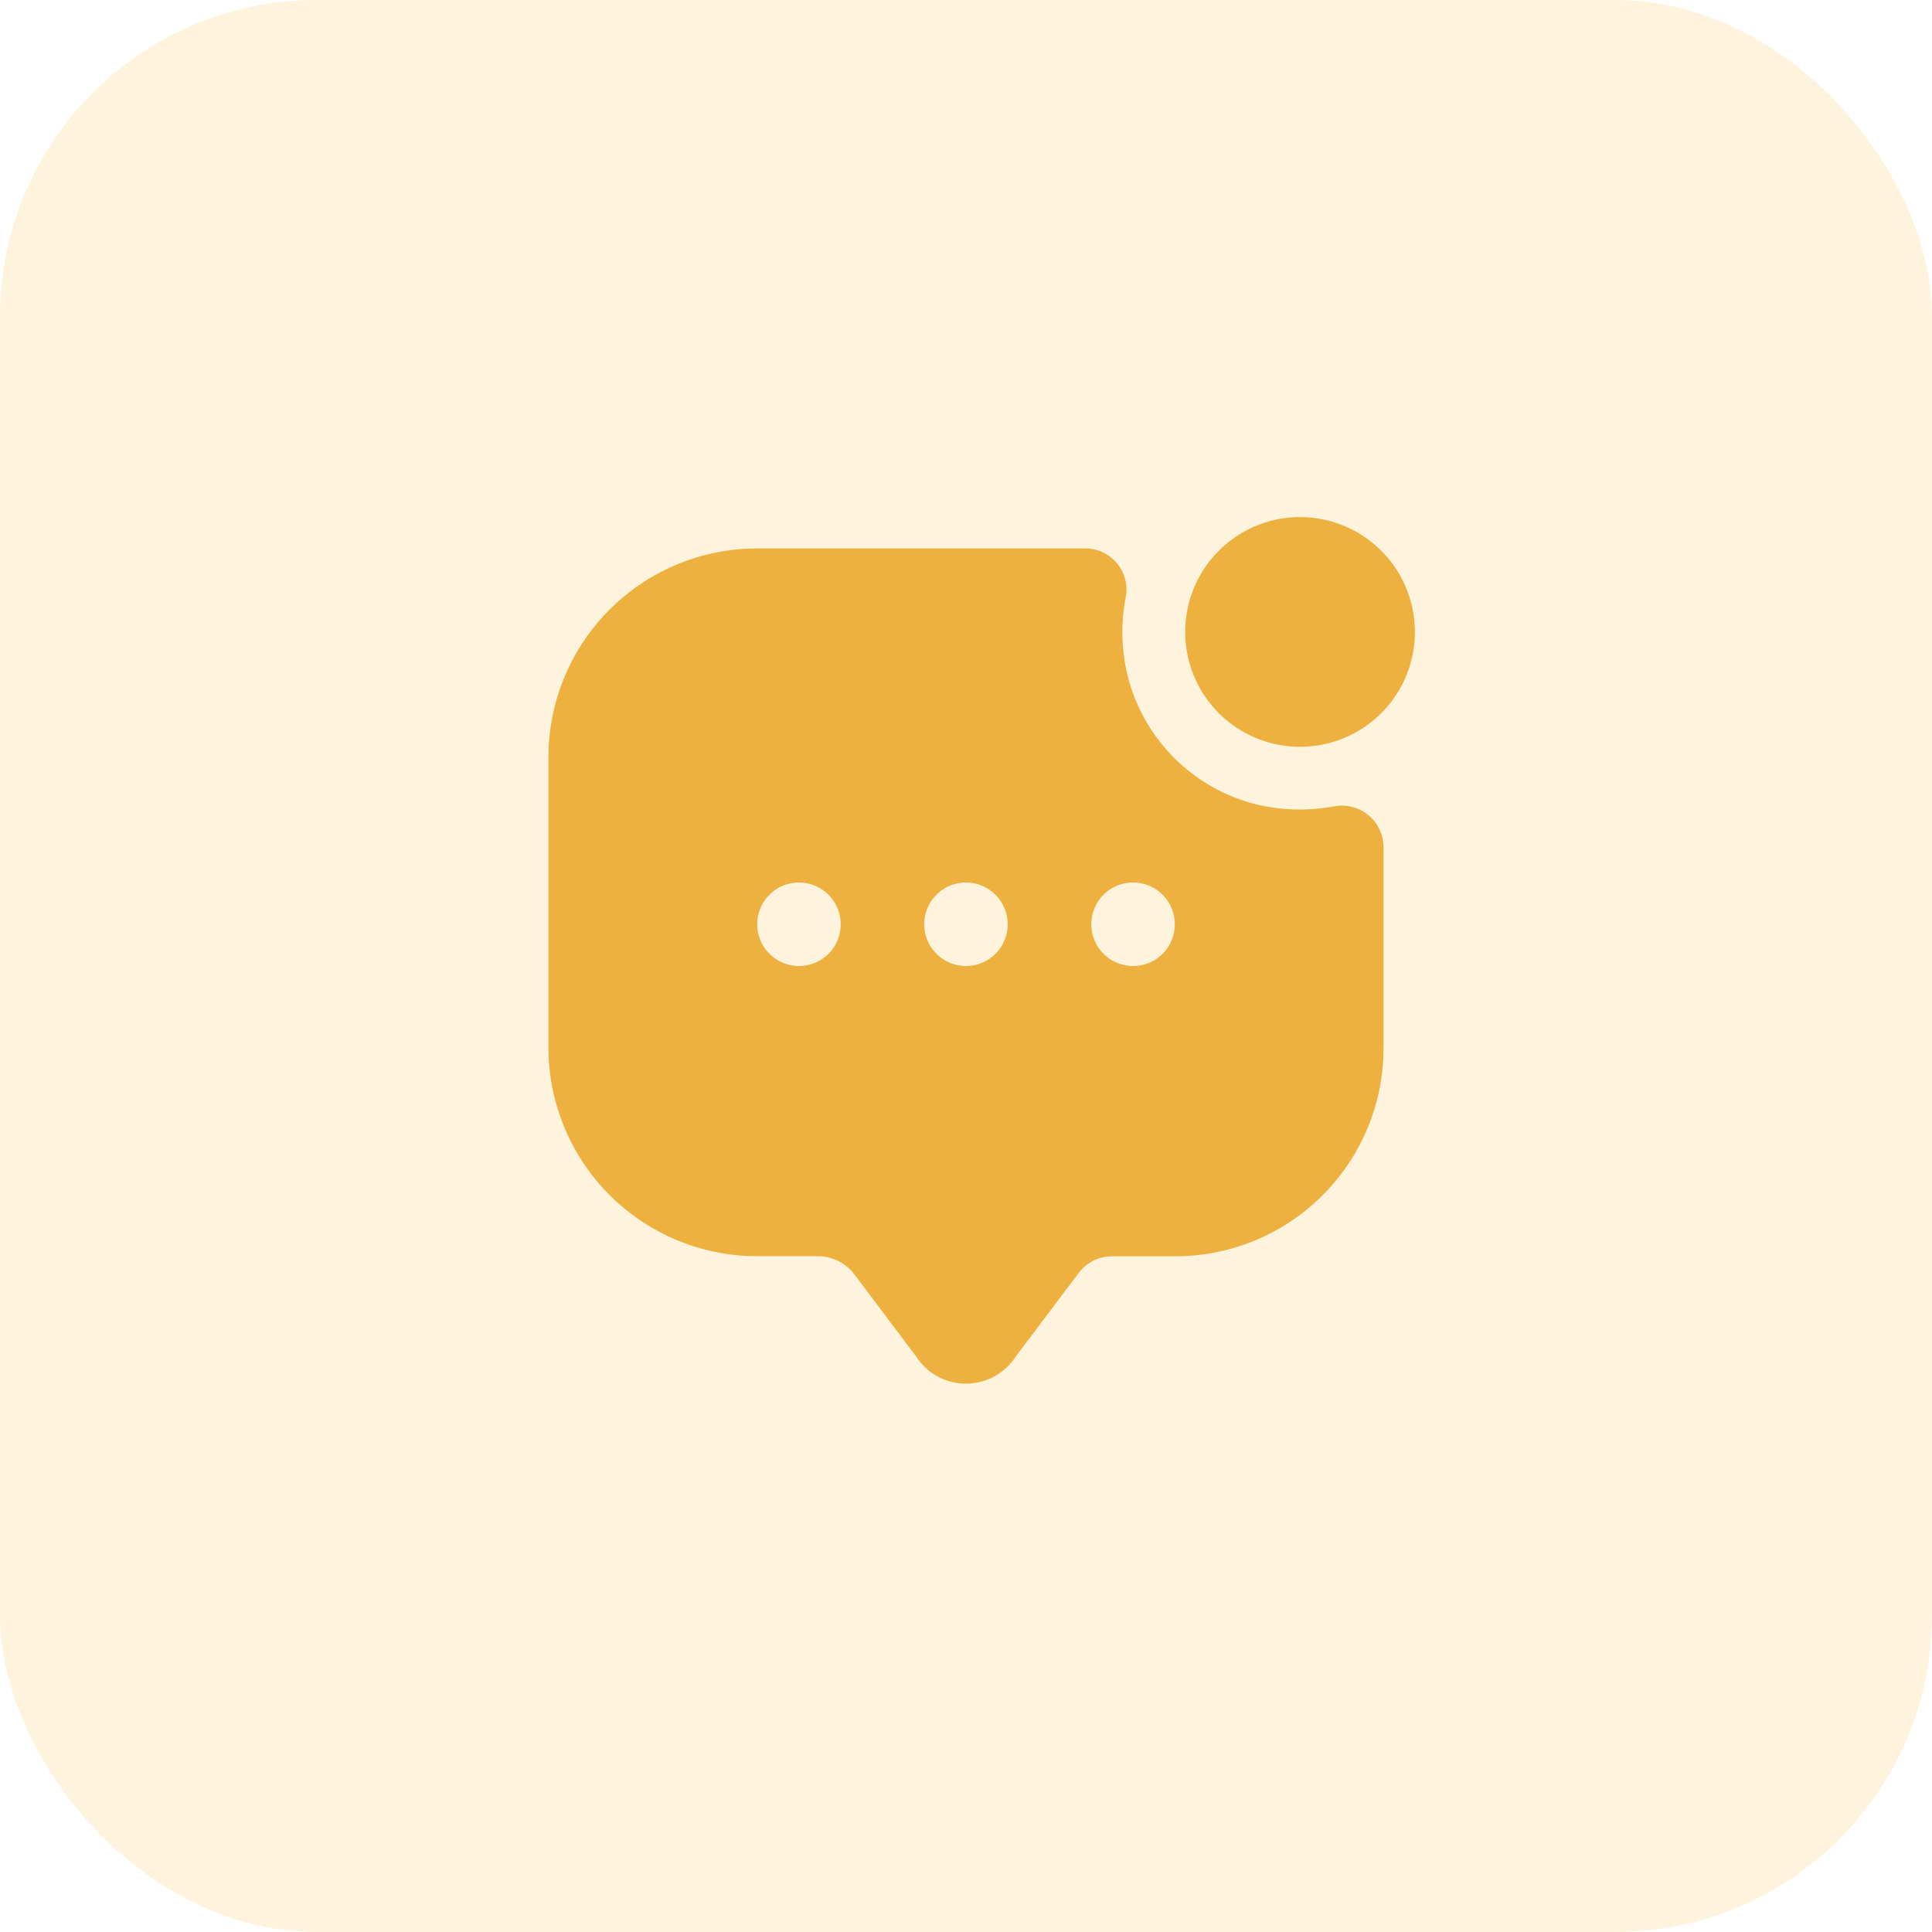 <?xml version="1.0" encoding="UTF-8"?>
<svg xmlns="http://www.w3.org/2000/svg" width="61" height="61" viewBox="0 0 61 61">
  <g id="Group_906466" data-name="Group 906466" transform="translate(-155 -5929)">
    <g id="Group_906440" data-name="Group 906440" transform="translate(20 4594.021)">
      <g id="Group_898786" data-name="Group 898786" transform="translate(-4069 -7415.324)">
        <rect id="Rectangle_136373" data-name="Rectangle 136373" width="61" height="61" rx="10" transform="translate(4204 8750.303)" fill="#fcc856" opacity="0.2"/>
      </g>
    </g>
    <g id="vuesax_bold_message-notif" data-name="vuesax/bold/message-notif" transform="translate(61.679 5691.679)">
      <g id="message-notif" transform="translate(108 252)">
        <path id="Vector" d="M7.251,3.626A3.626,3.626,0,1,1,3.626,0,3.626,3.626,0,0,1,7.251,3.626Z" transform="translate(22.743 1.648)" fill="#eeb03e"/>
        <path id="Vector-2" data-name="Vector" d="M22.466,8.108A5.572,5.572,0,0,1,18.26,3.9a5.751,5.751,0,0,1-.04-2.32A1.3,1.3,0,0,0,16.942,0H6.592A6.594,6.594,0,0,0,0,6.592v9.163a6.594,6.594,0,0,0,6.592,6.592H8.57a1.466,1.466,0,0,1,1.055.527L11.6,25.5a1.873,1.873,0,0,0,3.164,0l1.978-2.624a1.317,1.317,0,0,1,1.055-.527h1.991a6.572,6.572,0,0,0,6.579-6.579V9.427a1.316,1.316,0,0,0-1.582-1.279A6,6,0,0,1,22.466,8.108ZM7.91,13.184a1.318,1.318,0,1,1,1.318-1.318A1.314,1.314,0,0,1,7.91,13.184Zm5.274,0A1.318,1.318,0,1,1,14.5,11.866,1.314,1.314,0,0,1,13.184,13.184Zm5.274,0a1.318,1.318,0,1,1,1.318-1.318A1.314,1.314,0,0,1,18.458,13.184Z" transform="translate(2.637 2.637)" fill="#eeb03e"/>
        <path id="Vector-3" data-name="Vector" d="M0,0H31.642V31.642H0Z" fill="none" opacity="0"/>
        <path id="Vector-4" data-name="Vector" d="M0,0H31.642V31.642H0Z" transform="translate(31.642 31.642) rotate(180)" fill="none" opacity="0"/>
      </g>
    </g>
  </g>
</svg>
